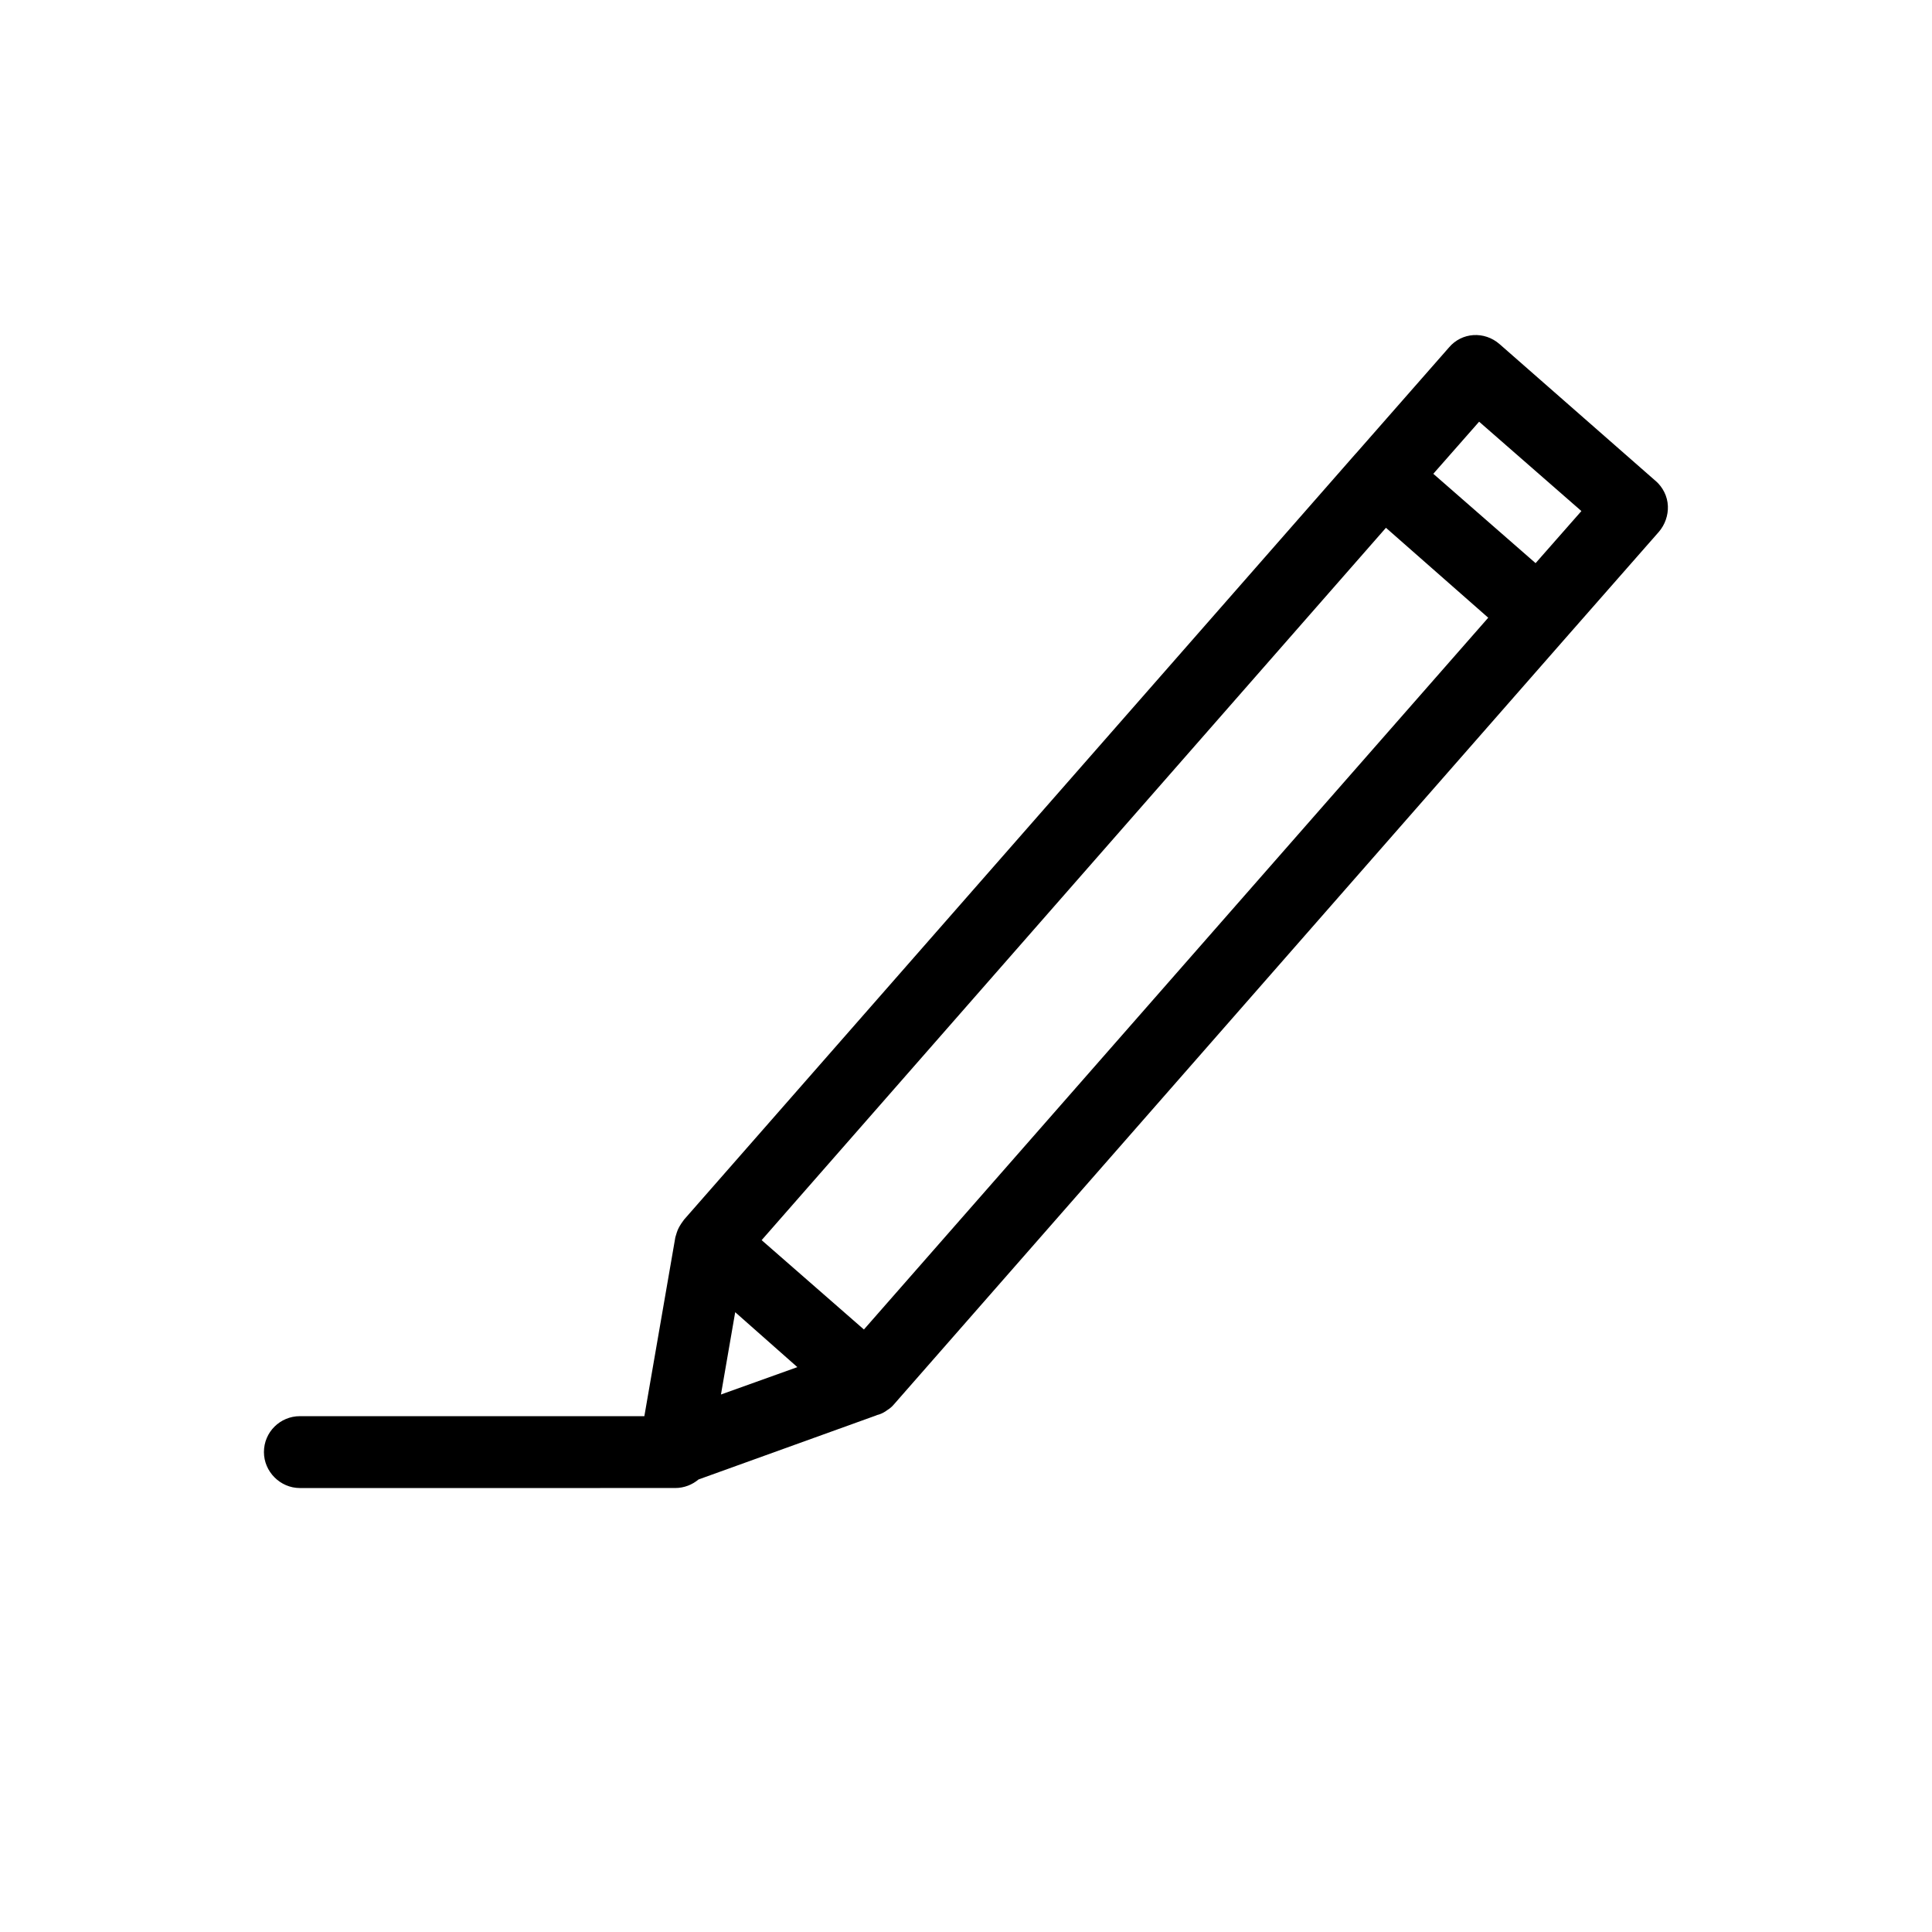 <?xml version="1.0" encoding="UTF-8"?>
<!-- Uploaded to: ICON Repo, www.svgrepo.com, Generator: ICON Repo Mixer Tools -->
<svg fill="#000000" width="800px" height="800px" version="1.1" viewBox="144 144 512 512" xmlns="http://www.w3.org/2000/svg">
 <path d="m582.73 271.43-41.312-36.223c-4.031-3.527-10.027-3.176-13.453 0.906l-24.586 28.012-0.152 0.152-177.94 202.93c-0.504 0.656-1.008 1.41-1.41 2.168-0.402 0.754-0.656 1.664-0.906 2.519l-8.211 47.41-91.293-0.004c-5.188 0-9.523 4.18-9.523 9.523 0 5.188 4.332 9.523 9.523 9.523l99.449-0.004c2.418 0 4.586-0.906 6.195-2.266l47.105-16.977c0.25-0.152 0.504-0.152 0.754-0.25 0.754-0.25 1.512-0.656 2.168-1.16 0.656-0.402 1.258-0.906 1.762-1.512l178-203.09 24.688-28.113c1.664-1.914 2.519-4.434 2.418-6.852-0.098-2.621-1.355-5.039-3.269-6.703zm-247.67 242.13 3.777-21.816 16.473 14.559zm37.887-17.23-27.105-23.68 165.45-188.78 27.105 23.832zm178-203.09-27.105-23.68 12.141-13.805 27.105 23.68z"/>
</svg>